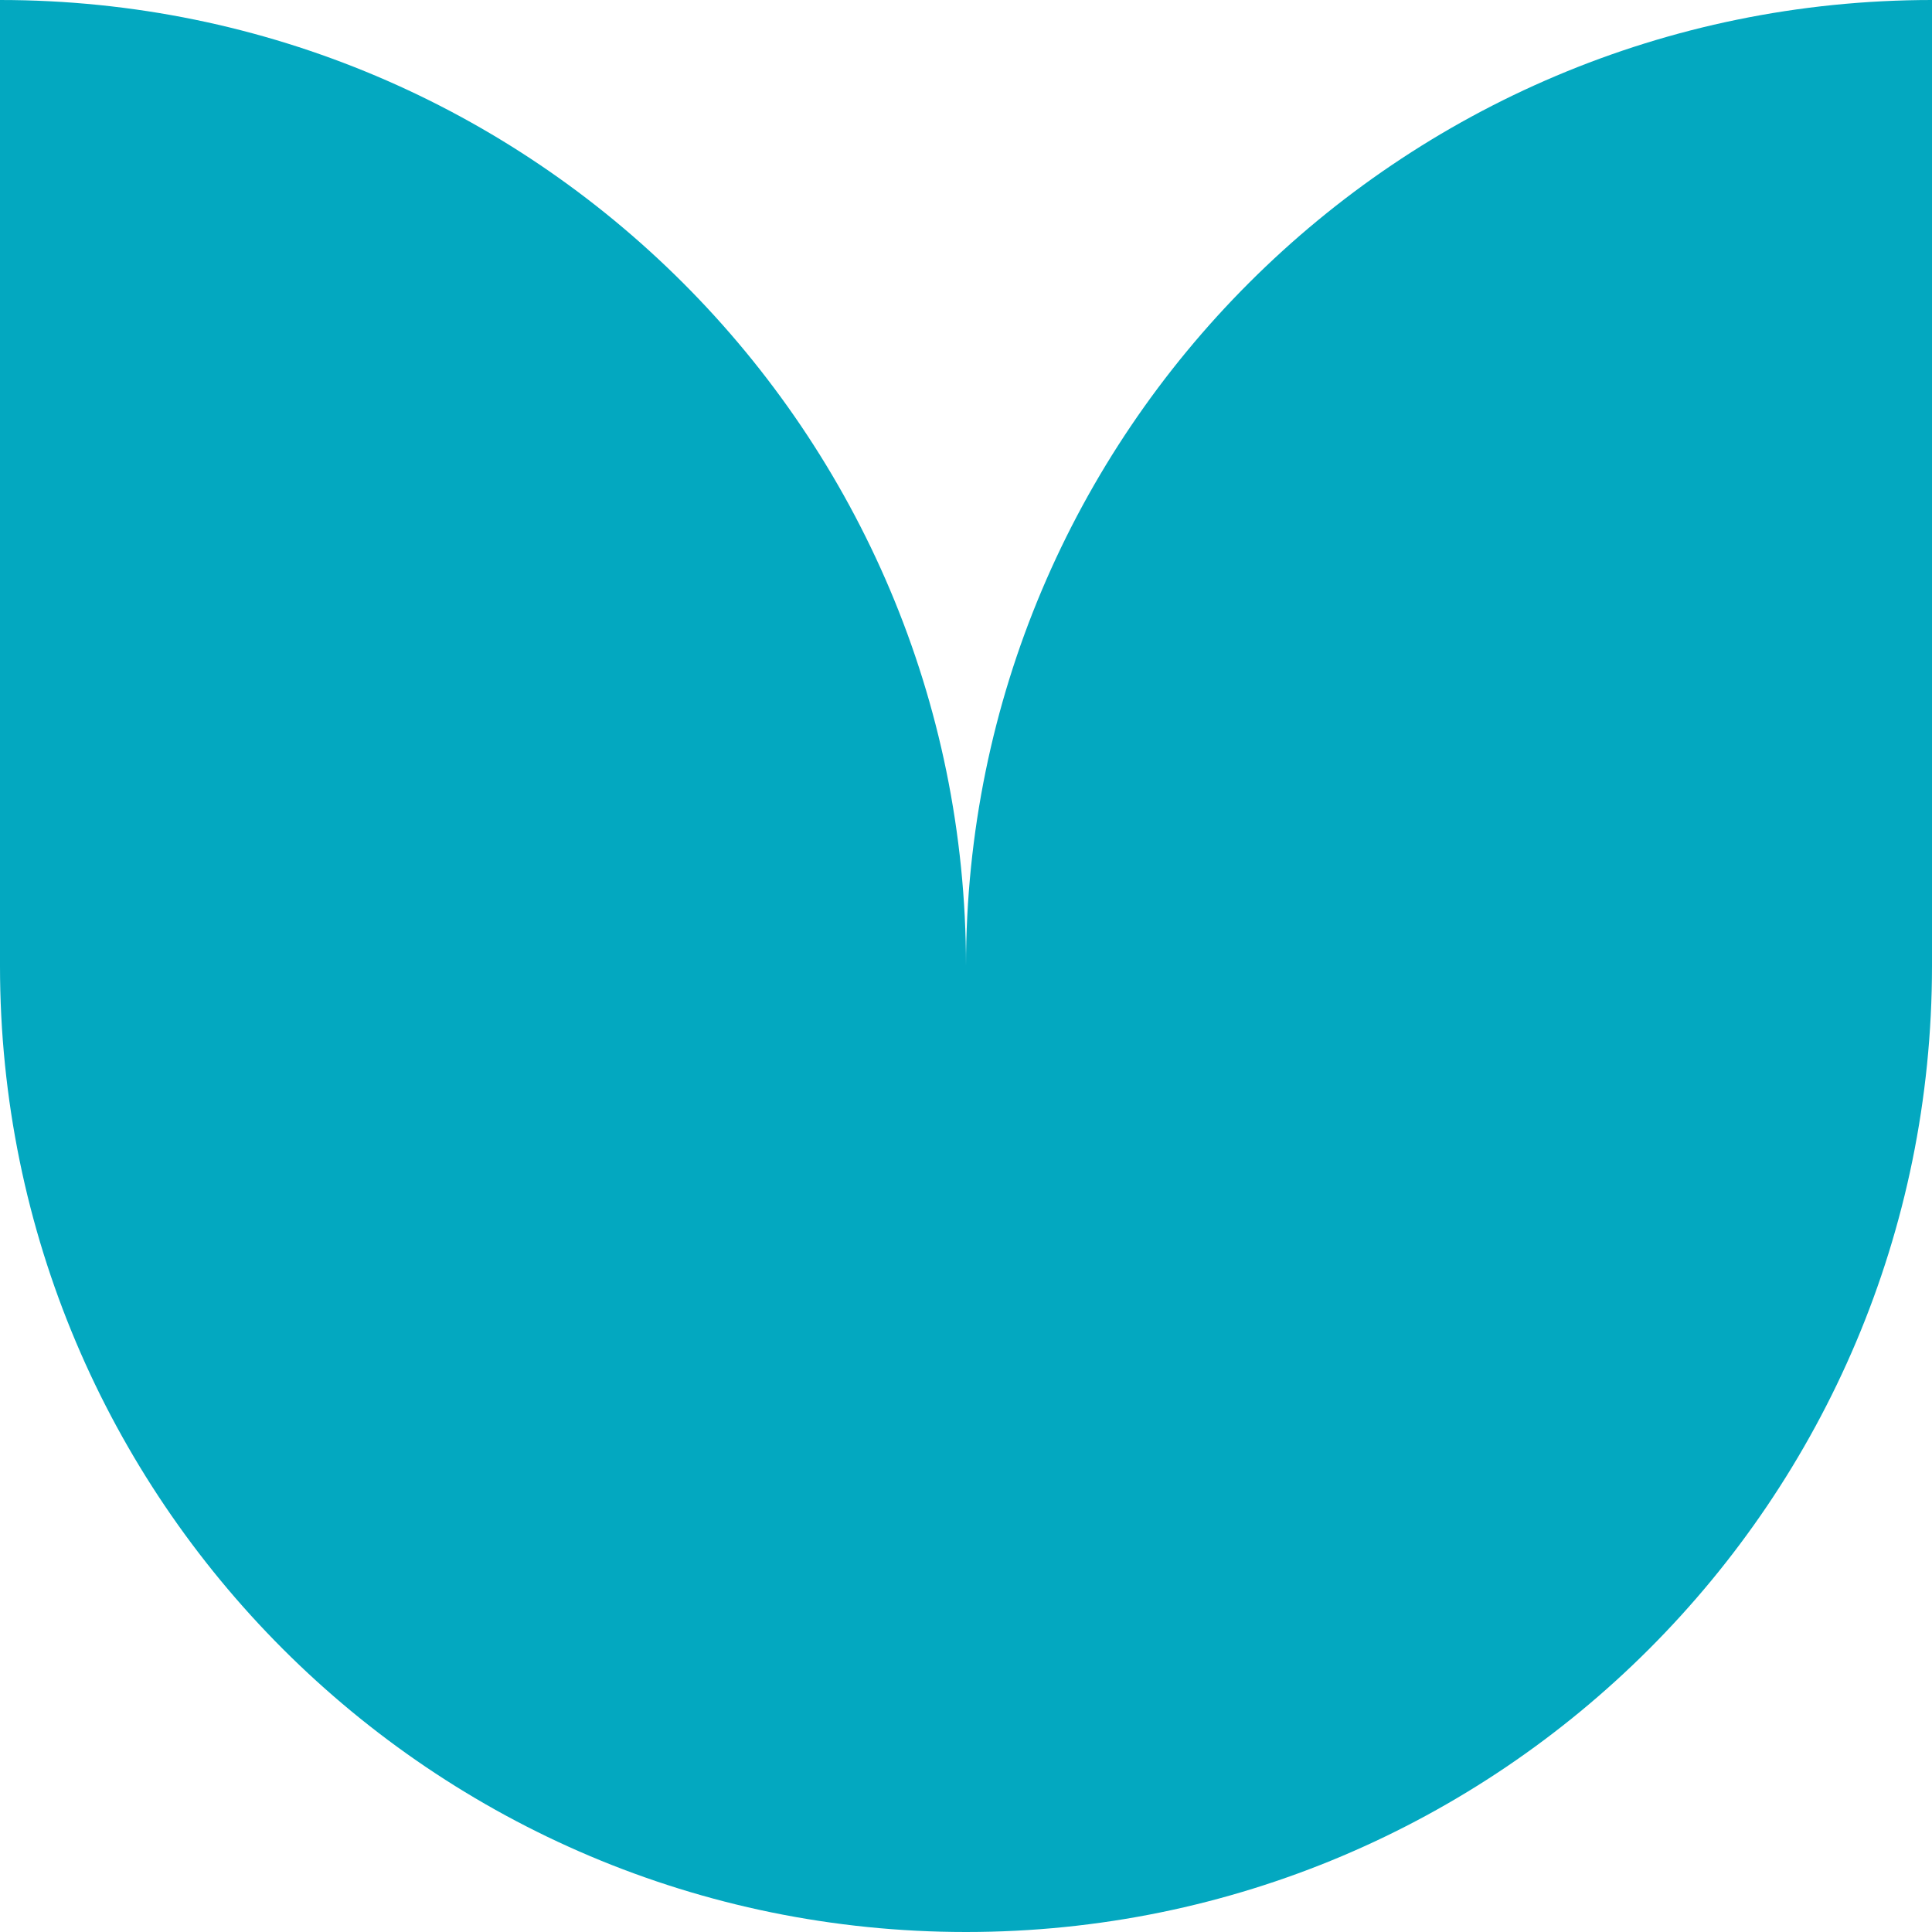 <svg xmlns="http://www.w3.org/2000/svg" width="100" height="100" fill="none"><path fill="#03A8C0" d="M0 0c27.614 0 50 22.386 50 50H0V0Zm50 100C22.386 100 0 77.614 0 50h50v50ZM100 0C72.386 0 50 22.386 50 50h50V0Zm0 50c0 27.614-22.386 50-50 50V50h50Z"/></svg>